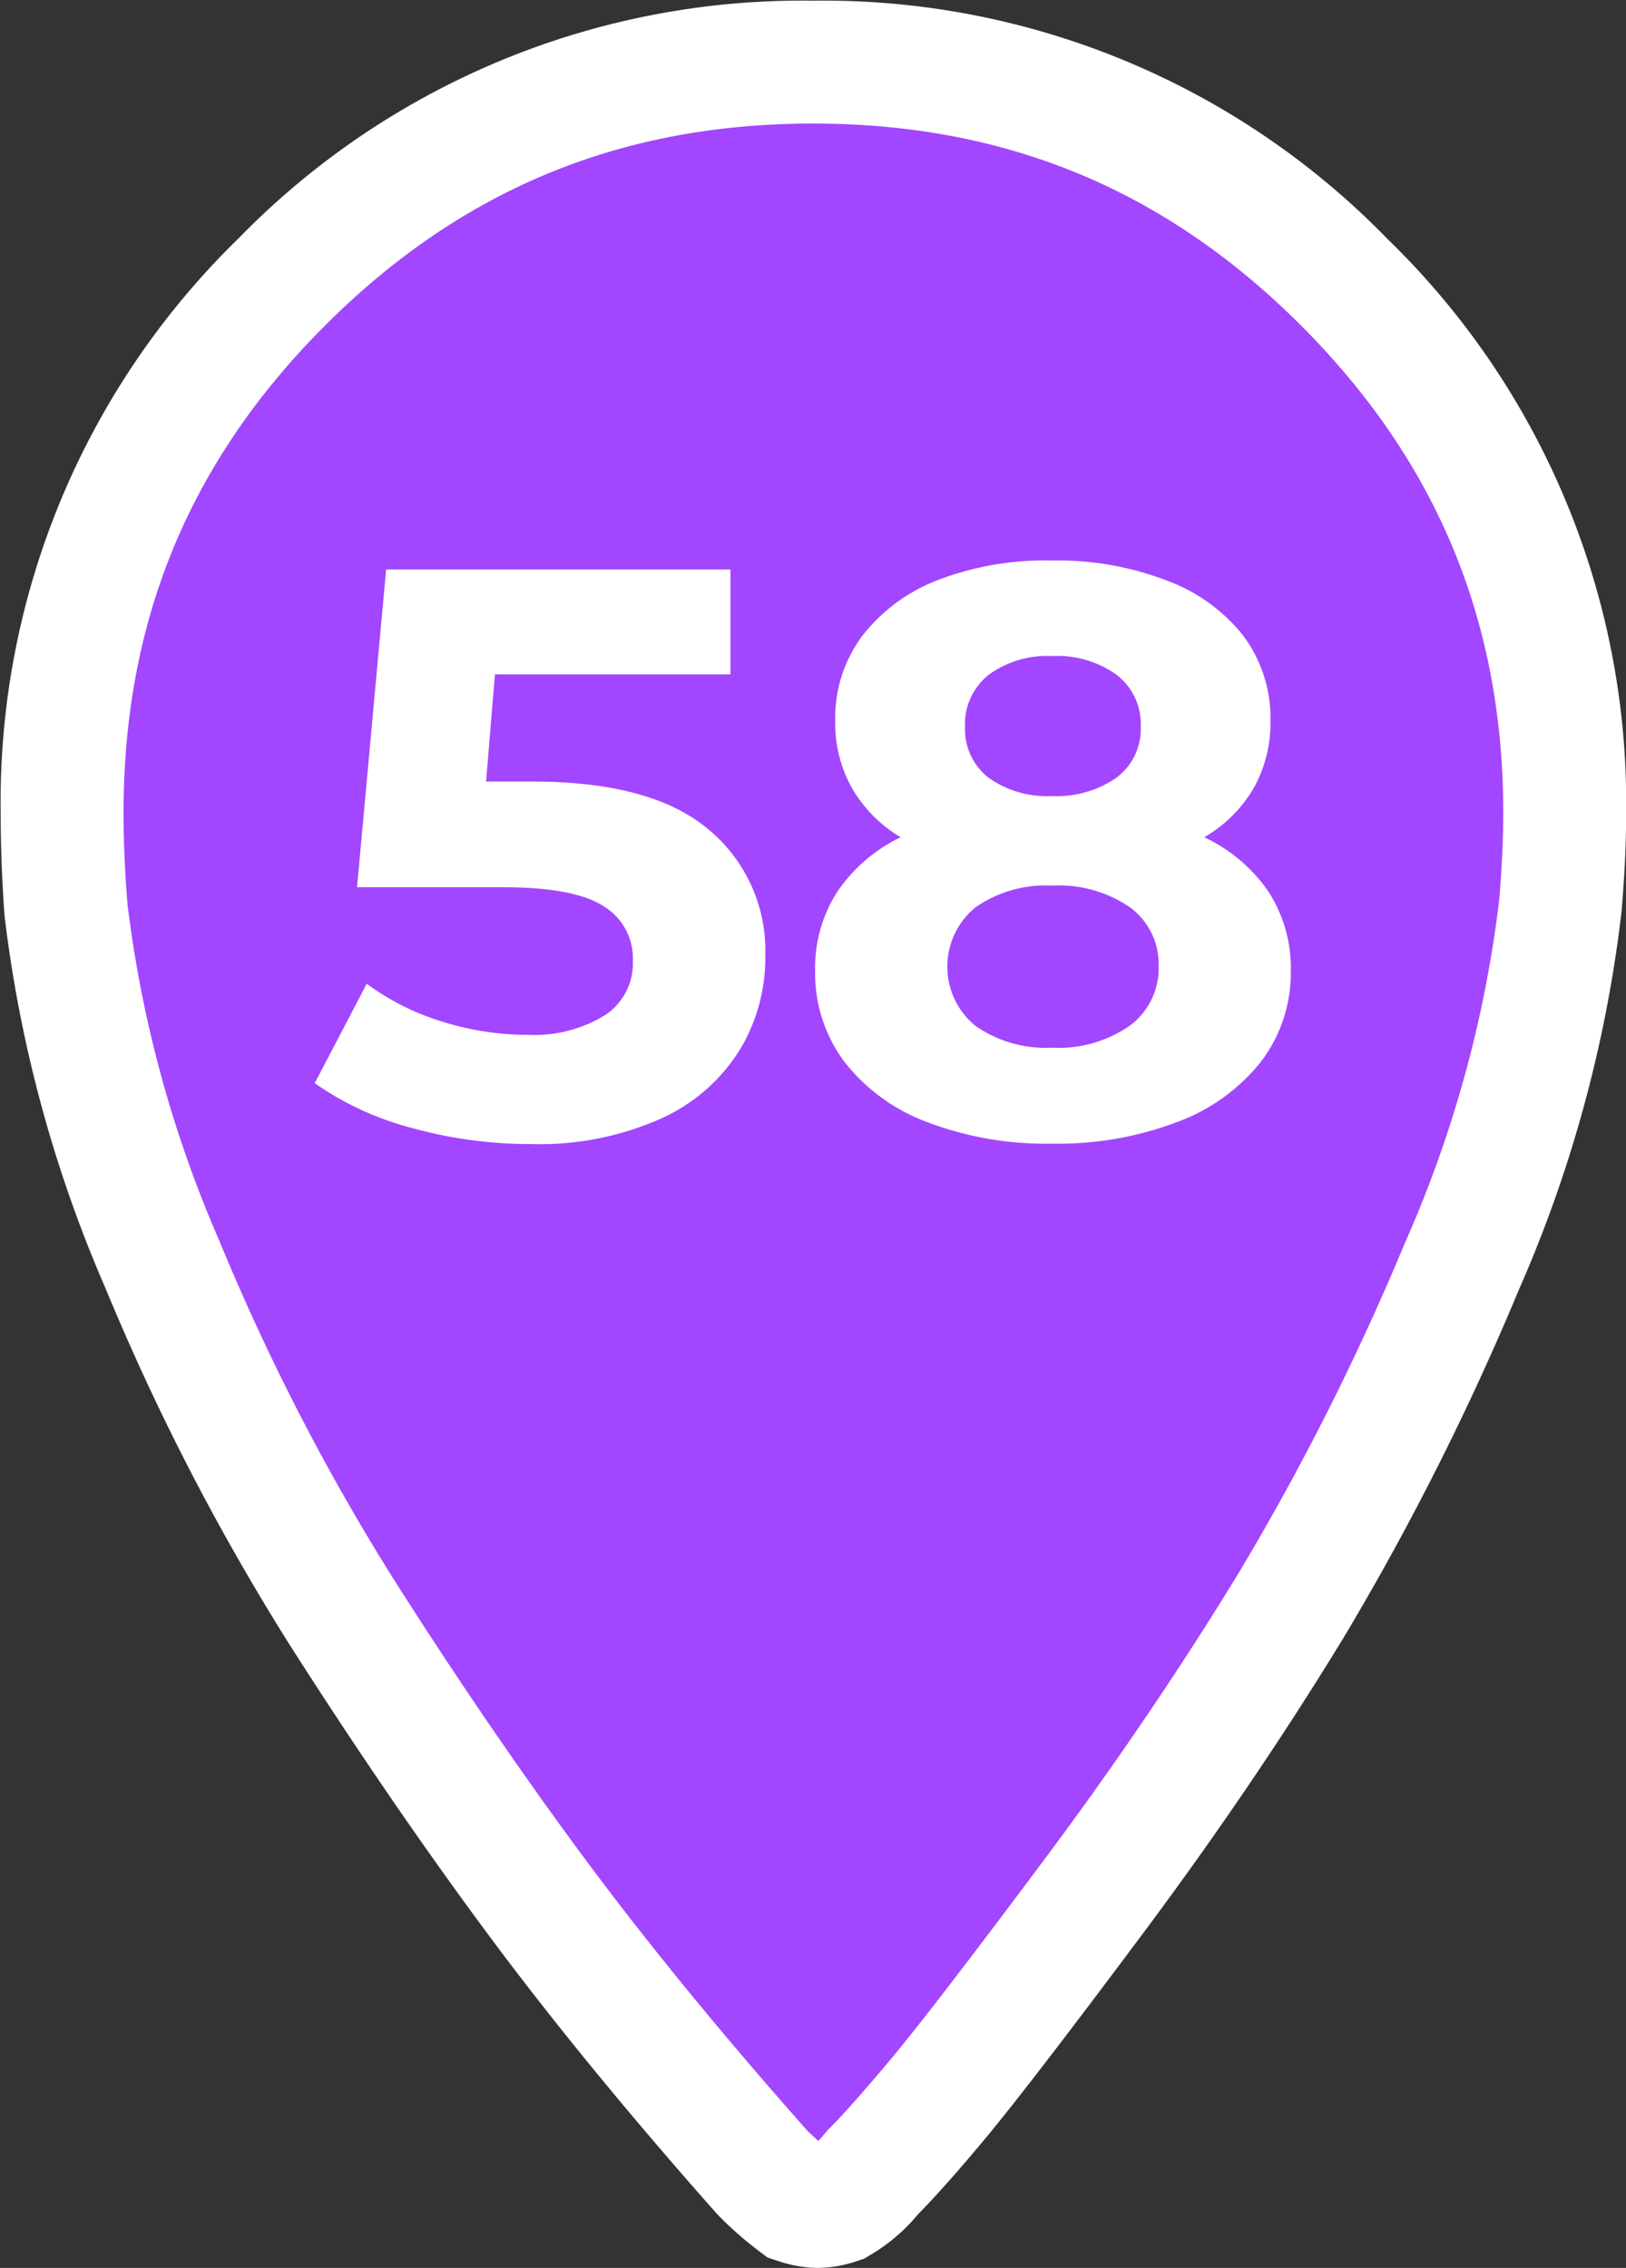 <?xml version="1.0" encoding="UTF-8"?> <svg xmlns="http://www.w3.org/2000/svg" viewBox="0 0 119.09 166.1"><rect x="0" y="0" width="119.09" height="166.1" fill="#333333" stroke="none"/><defs><style>.bb854b75-2035-418d-be70-fe19db793ccc{fill:#a246ff;}.b643cded-830c-4774-a8e8-cb0f4b11decc{fill:#fff;}</style></defs><g id="f1f5af6b-a361-44b6-9fdb-b6d3205d046e" data-name="Calque 1"><path class="bb854b75-2035-418d-be70-fe19db793ccc" d="M101.4,23.59A53,53,0,0,0,62.5,7.45,53,53,0,0,0,23.6,23.59,53,53,0,0,0,7.45,62.48c0,2.26.1,4.61.31,7.07a92.57,92.57,0,0,0,7.07,26A167.69,167.69,0,0,0,27.9,120.89q7.23,11.38,14.3,20.91t16.61,20.29a22.51,22.51,0,0,0,2.46,2.15,5.22,5.22,0,0,0,1.54.31,5.28,5.28,0,0,0,1.54-.31,8.51,8.51,0,0,0,2.46-2.15c1.23-1.23,2.86-3.08,4.92-5.53S77.52,149.23,83,142s10.3-14.45,14.61-21.52A191,191,0,0,0,110,95.68a91.49,91.49,0,0,0,7.23-26.43c.2-2.46.31-4.72.31-6.77A53,53,0,0,0,101.4,23.59Z" transform="translate(-2.95 -2.95)"></path><path class="b643cded-830c-4774-a8e8-cb0f4b11decc" d="M62.81,169.05a9.35,9.35,0,0,1-2.94-.53l-.71-.23-.59-.45a26.37,26.37,0,0,1-2.94-2.57l-.19-.2c-6.41-7.23-12.08-14.15-16.85-20.59S29,131,24.1,123.31a173.14,173.14,0,0,1-13.42-26A97.29,97.29,0,0,1,3.28,70Q3,66.07,3,62.48A57.57,57.57,0,0,1,20.42,20.41,57.61,57.61,0,0,1,62.5,3a57.61,57.61,0,0,1,42.08,17.46h0a57.57,57.57,0,0,1,17.47,42.07c0,2.16-.11,4.49-.33,7.13a96.58,96.58,0,0,1-7.56,27.83,198.06,198.06,0,0,1-12.76,25.33c-4.36,7.16-9.35,14.52-14.84,21.87s-9.26,12.25-11.37,14.79-3.71,4.32-5,5.64a13.26,13.26,0,0,1-3.53,3l-.43.26-.48.16A9.35,9.35,0,0,1,62.81,169.05ZM62.08,159l.8.75a2.25,2.25,0,0,0,.33-.37l.41-.47c1.12-1.12,2.68-2.88,4.65-5.24s5.74-7.26,11.08-14.41S89.5,125,93.71,118.09a186.34,186.34,0,0,0,12.16-24.16,87.53,87.53,0,0,0,6.89-25.13c.19-2.28.29-4.44.29-6.32,0-14-4.85-25.73-14.83-35.71h0C88.24,16.8,76.56,12,62.5,12S36.76,16.8,26.78,26.77,12,48.43,12,62.48c0,2.14.1,4.39.29,6.7A88.16,88.16,0,0,0,19,93.79,164.4,164.4,0,0,0,31.7,118.48c4.74,7.47,9.49,14.41,14.11,20.64S55.88,152,62.08,159Z" transform="translate(-2.95 -2.95)"></path><path class="b643cded-830c-4774-a8e8-cb0f4b11decc" d="M54.82,63.68A11.53,11.53,0,0,1,59,73a13,13,0,0,1-1.89,6.88,13.18,13.18,0,0,1-5.76,5,21.93,21.93,0,0,1-9.54,1.86,32.39,32.39,0,0,1-8.59-1.15A22.12,22.12,0,0,1,26,82.28L29.81,75a18.24,18.24,0,0,0,5.43,2.74,20.81,20.81,0,0,0,6.32,1,9.93,9.93,0,0,0,5.67-1.42,4.53,4.53,0,0,0,2.07-4,4.44,4.44,0,0,0-2.15-4Q45,67.92,39.67,67.93H29.1l2.13-23.27H56.45v7.68H39.2l-.65,7.85h3.37Q50.67,60.19,54.82,63.68Z" transform="translate(-2.95 -2.95)"></path><path class="b643cded-830c-4774-a8e8-cb0f4b11decc" d="M95.87,68.28A10.27,10.27,0,0,1,97.49,74a10.75,10.75,0,0,1-2.18,6.7,14,14,0,0,1-6.15,4.43A24.6,24.6,0,0,1,80,86.71a24.37,24.37,0,0,1-9.12-1.57,13.76,13.76,0,0,1-6.09-4.43A10.85,10.85,0,0,1,62.65,74a10.27,10.27,0,0,1,1.62-5.73,11.75,11.75,0,0,1,4.64-4,10.13,10.13,0,0,1-3.55-3.58,9.76,9.76,0,0,1-1.24-4.93,10.08,10.08,0,0,1,2-6.26,12.8,12.8,0,0,1,5.61-4.1A22,22,0,0,1,80,44a22.36,22.36,0,0,1,8.36,1.45A12.78,12.78,0,0,1,94,49.5a10.08,10.08,0,0,1,2,6.26,9.76,9.76,0,0,1-1.24,4.93,10,10,0,0,1-3.61,3.58A11.73,11.73,0,0,1,95.87,68.28ZM85.71,78.06a5.22,5.22,0,0,0,2.1-4.34,5.16,5.16,0,0,0-2.1-4.32A9.23,9.23,0,0,0,80,67.81,9,9,0,0,0,74.4,69.4a5.6,5.6,0,0,0,0,8.69A9,9,0,0,0,80,79.68,9.11,9.11,0,0,0,85.71,78.06ZM75.37,52.37a4.59,4.59,0,0,0-1.74,3.81,4.5,4.5,0,0,0,1.71,3.72A7.37,7.37,0,0,0,80,61.25a7.63,7.63,0,0,0,4.73-1.35,4.45,4.45,0,0,0,1.77-3.72,4.56,4.56,0,0,0-1.77-3.81A7.46,7.46,0,0,0,80,51,7.23,7.23,0,0,0,75.37,52.37Z" transform="translate(-2.95 -2.95)"></path></g></svg> 